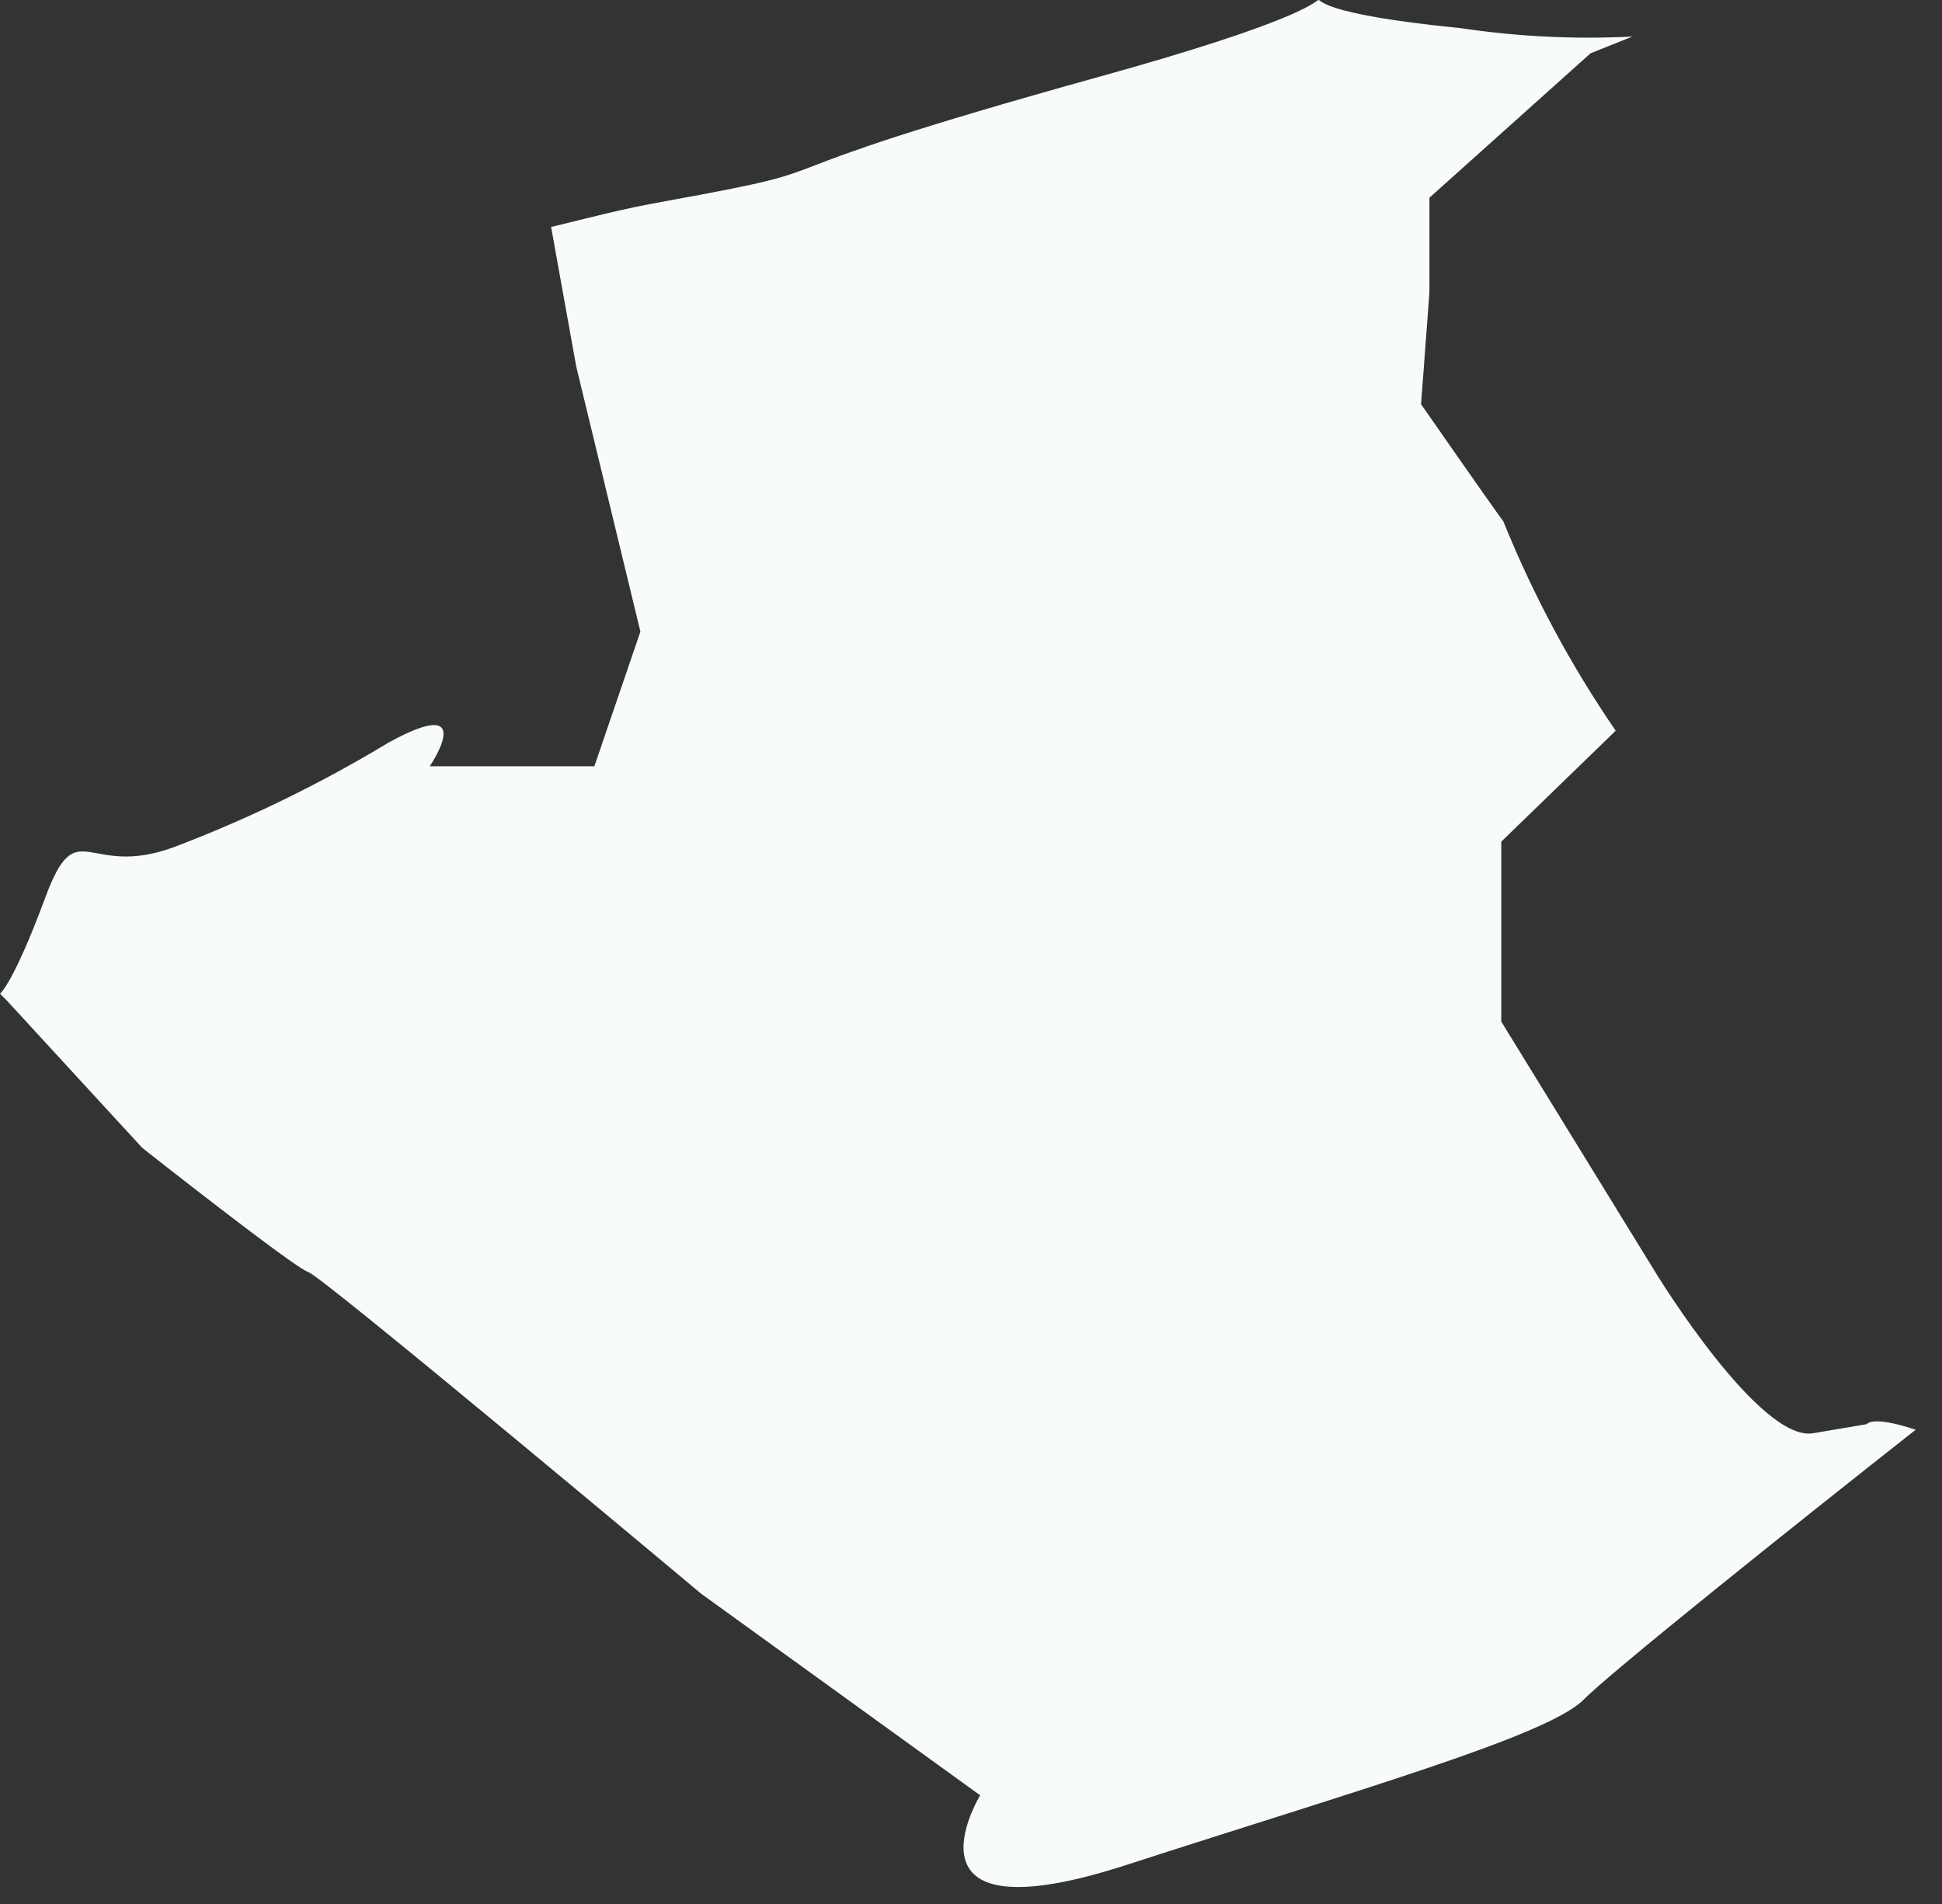 <?xml version="1.0" encoding="utf-8"?>
<svg xmlns="http://www.w3.org/2000/svg" fill="none" height="100%" overflow="visible" preserveAspectRatio="none" style="display: block;" viewBox="0 0 51 50" width="100%">
<rect x="0" y="0" width="51" height="50" fill="#333333" stroke="none"/>
<path d="M49.026 37.399L47.615 37.638C46.205 37.876 43.493 33.442 43.493 33.442L39.426 26.828V22.102L42.431 19.189C41.251 17.469 40.262 15.626 39.481 13.693C39.115 13.198 37.319 10.615 37.319 10.615L37.539 7.683V5.192L41.771 1.399L42.87 0.96C41.364 1.036 39.855 0.962 38.364 0.74C30.614 -0.03 39.261 -0.872 28.91 2.004C18.559 4.88 23.029 4.276 17.478 5.283C16.324 5.485 15.389 5.741 14.473 5.961L15.133 9.625L16.818 16.587L15.609 20.123H11.286C11.286 20.123 12.605 18.181 10.205 19.5C8.411 20.585 6.522 21.505 4.562 22.248C2.272 23.091 2.034 21.296 1.191 23.567C0.348 25.839 0 26.096 0 26.096L0.183 26.279L3.737 30.145C3.737 30.145 7.731 33.296 8.098 33.406C8.464 33.516 18.412 41.851 18.412 41.851L25.741 47.146C25.741 47.146 23.395 50.975 29.57 48.978C35.744 46.981 40.562 45.607 41.57 44.654C42.193 43.995 47.212 39.983 50.309 37.546C49.154 37.161 49.026 37.399 49.026 37.399Z" fill="#F7FBFC" id="Vector"/>
</svg>